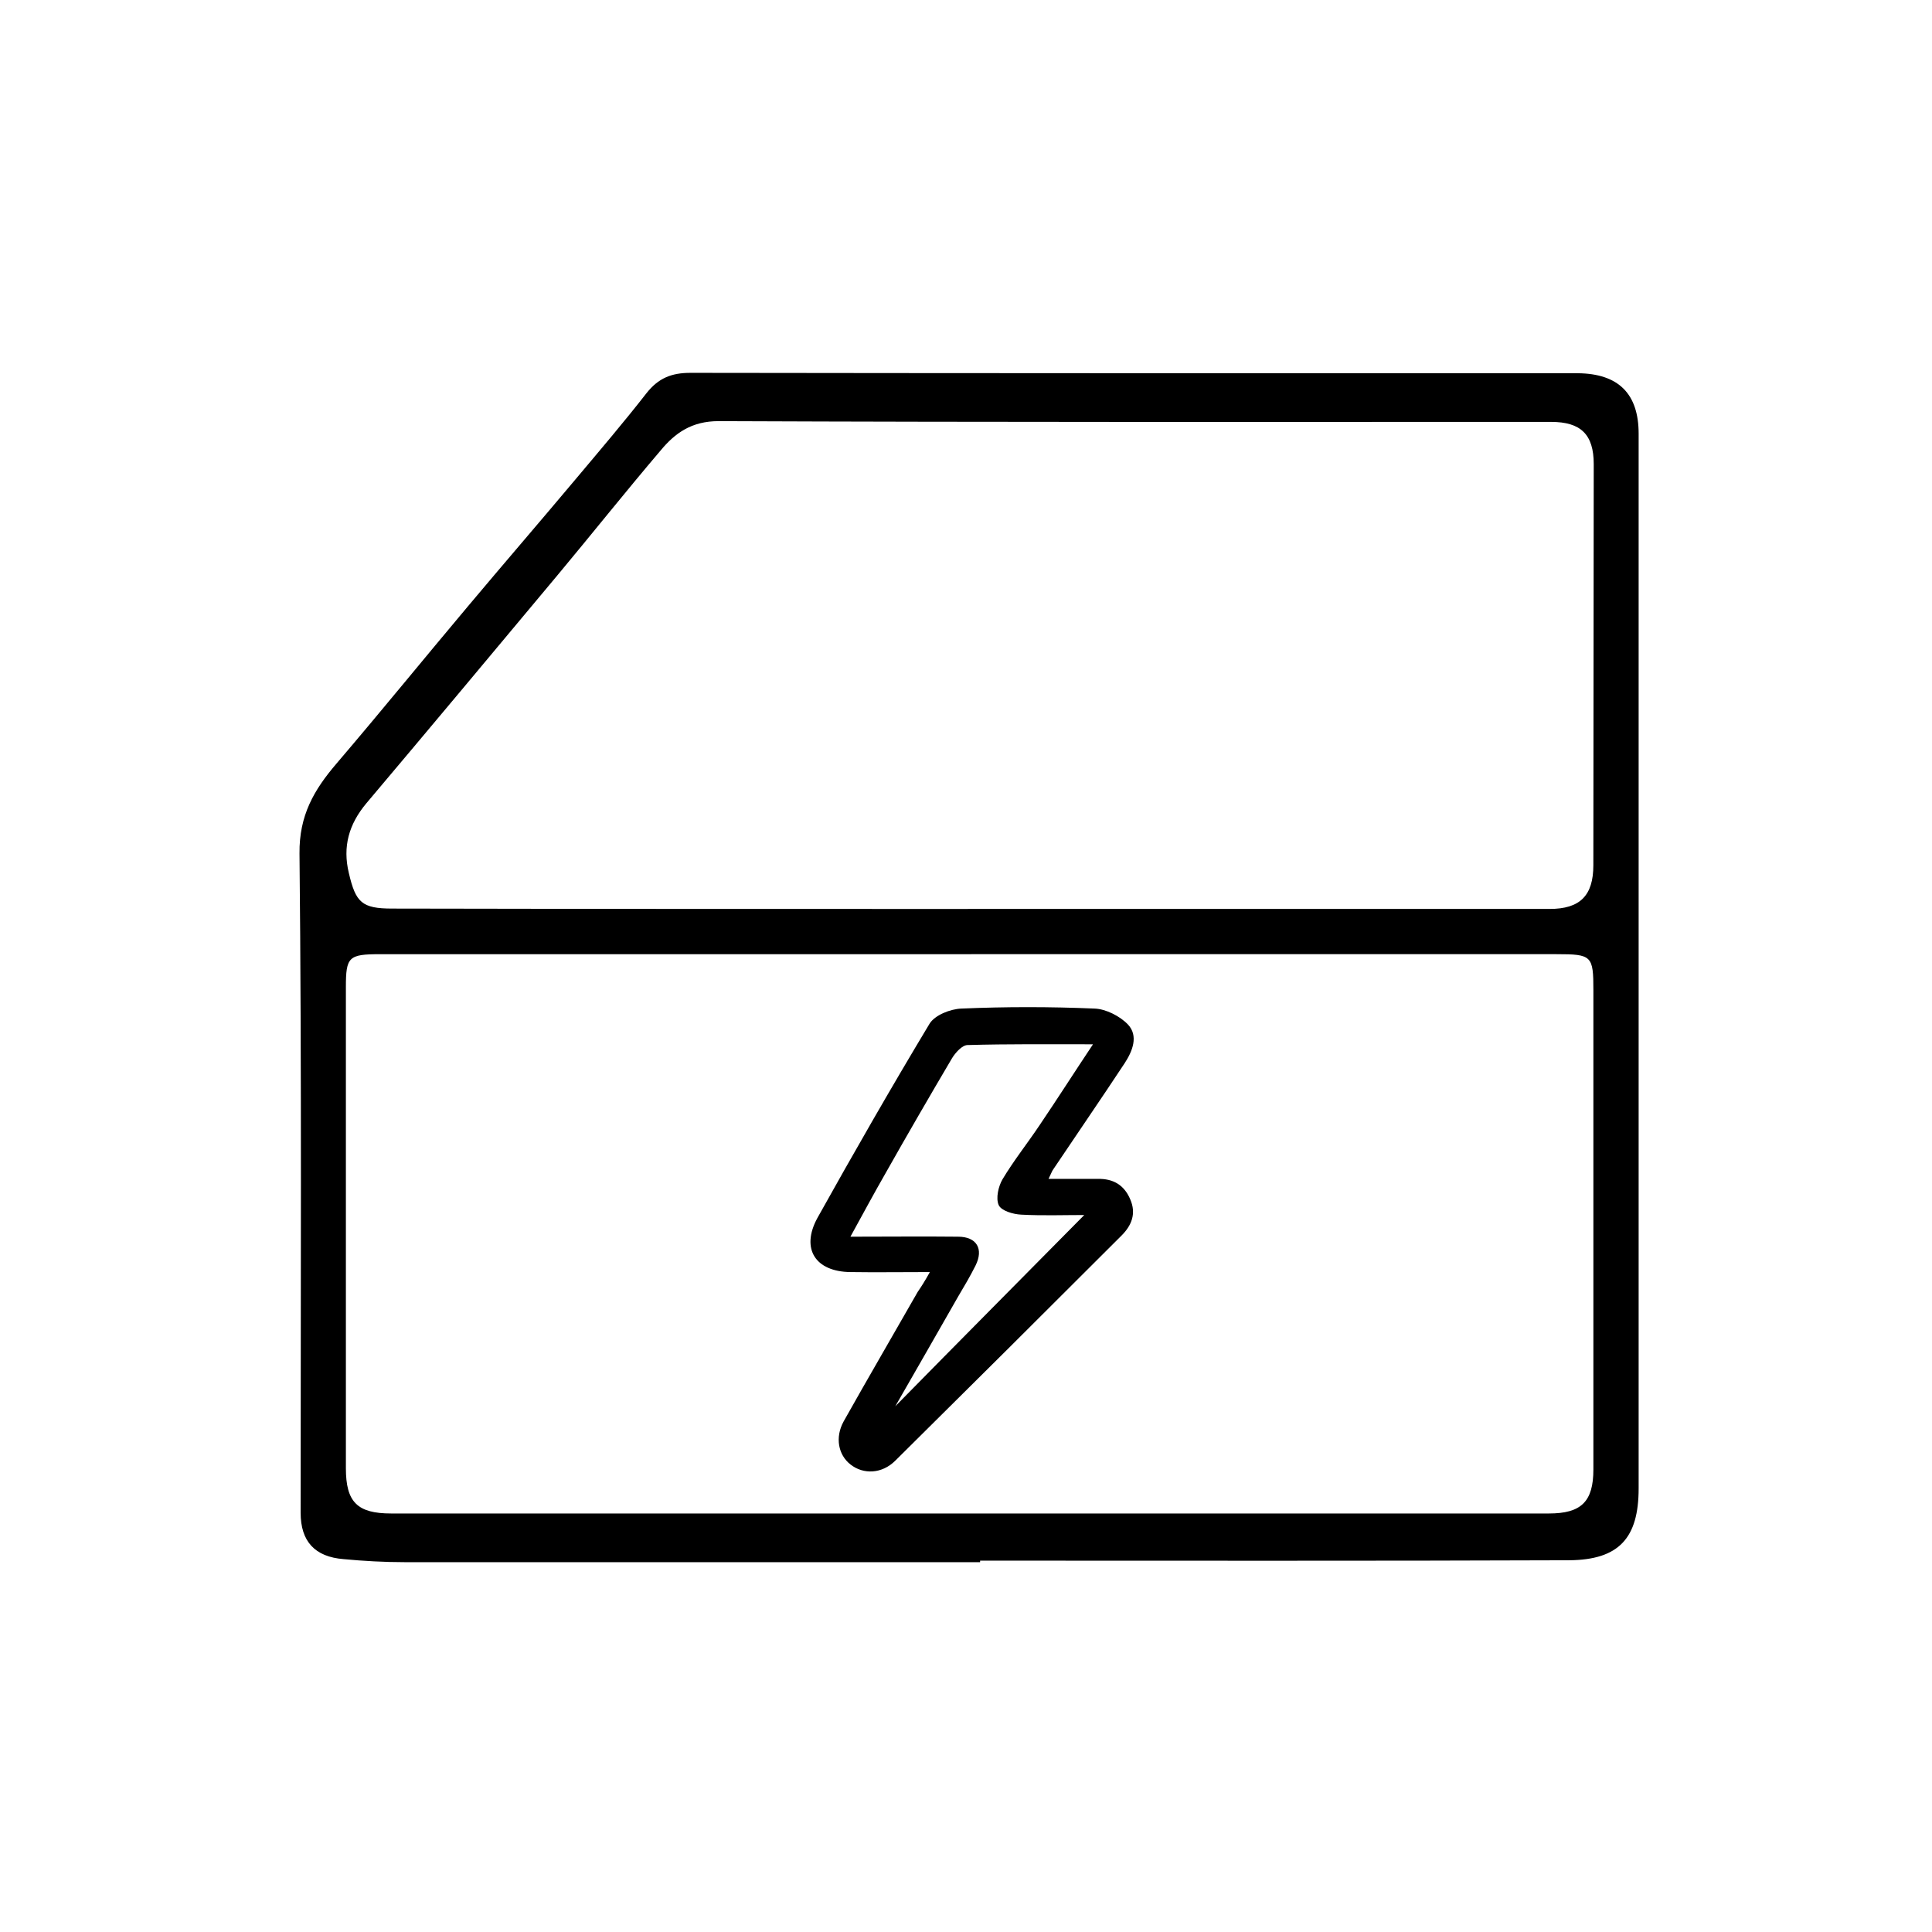 <?xml version="1.0" encoding="UTF-8"?>
<!-- Uploaded to: SVG Repo, www.svgrepo.com, Generator: SVG Repo Mixer Tools -->
<svg fill="#000000" width="800px" height="800px" version="1.1" viewBox="144 144 512 512" xmlns="http://www.w3.org/2000/svg">
 <g>
  <path d="m403.73 557.99h-152.55c-5.34 0-10.781-0.301-16.121-0.805-7.656-0.605-11.387-4.734-11.387-12.293 0-58.242 0.301-116.48-0.301-174.72-0.102-10.078 3.828-16.828 9.773-23.781 11.789-13.805 23.176-27.809 34.863-41.715 9.473-11.285 19.043-22.371 28.516-33.656 6.348-7.559 12.797-15.113 18.844-22.871 3.125-3.93 6.551-5.34 11.586-5.34 71.137 0.102 142.38 0.102 213.52 0.102h21.664c10.781 0.102 16.121 5.441 16.121 16.02v279.51c0 13.199-5.238 18.941-18.438 19.043-51.992 0.203-104.09 0.102-156.08 0.102v0.406zm-2.316-161.12h-156.68c-8.363 0-9.07 0.707-9.07 8.766v127.46c0 8.969 3.023 11.992 11.992 11.992h306.82c8.566 0 11.789-3.125 11.789-11.688v-126.96c0-9.168-0.402-9.574-9.773-9.574h-155.07zm-0.906-11.992h154.16c8.062 0 11.586-3.527 11.586-11.586 0-35.469 0.102-70.836 0.102-106.3 0-7.859-3.426-11.184-11.285-11.184-73.555 0-147.11 0.102-220.67-0.203-7.055 0-11.488 3.125-15.316 7.758-9.27 10.883-18.238 22.168-27.406 33.152-16.828 20.152-33.656 40.305-50.582 60.355-4.637 5.543-6.348 11.488-4.637 18.539 1.812 7.758 3.426 9.371 11.488 9.371 50.785 0.102 101.67 0.102 152.55 0.102z"/>
  <path d="m390.43 481.11c-7.656 0-14.309 0.102-21.059 0-9.27-0.102-13.199-6.144-8.766-14.309 9.672-17.332 19.547-34.562 29.727-51.488 1.41-2.316 5.543-3.93 8.465-4.031 11.688-0.504 23.477-0.504 35.266 0 3.023 0.102 6.75 2.016 8.867 4.231 2.82 3.023 1.211 7.055-0.906 10.277-6.246 9.473-12.695 18.844-19.043 28.312-0.301 0.504-0.504 1.109-1.109 2.316h13c4.133-0.102 7.055 1.613 8.664 5.441 1.613 3.727 0.402 6.852-2.316 9.574-19.949 19.949-39.902 39.801-59.953 59.652-3.527 3.527-8.465 3.727-11.891 1.008-3.223-2.519-4.133-7.152-1.812-11.387 6.449-11.488 13.098-22.871 19.648-34.359 0.902-1.309 1.809-2.719 3.219-5.238zm40.91-15.117c-5.441 0-11.082 0.203-16.727-0.102-2.117-0.102-5.238-1.008-5.945-2.519-0.805-1.812-0.102-4.938 1.008-6.852 3.023-5.039 6.648-9.574 9.875-14.41 4.637-6.852 9.07-13.805 14.105-21.363-11.789 0-22.57-0.102-33.25 0.203-1.41 0-3.223 2.016-4.133 3.527-5.945 10.078-11.789 20.152-17.531 30.328-3.125 5.441-6.047 10.883-9.371 16.93 10.078 0 19.246-0.102 28.516 0 4.938 0 6.852 3.223 4.637 7.656-1.41 2.82-3.023 5.543-4.637 8.262-5.543 9.672-10.984 19.246-16.625 29.02 16.727-17.023 33.25-33.648 50.078-50.68z"/>
 </g>
</svg>